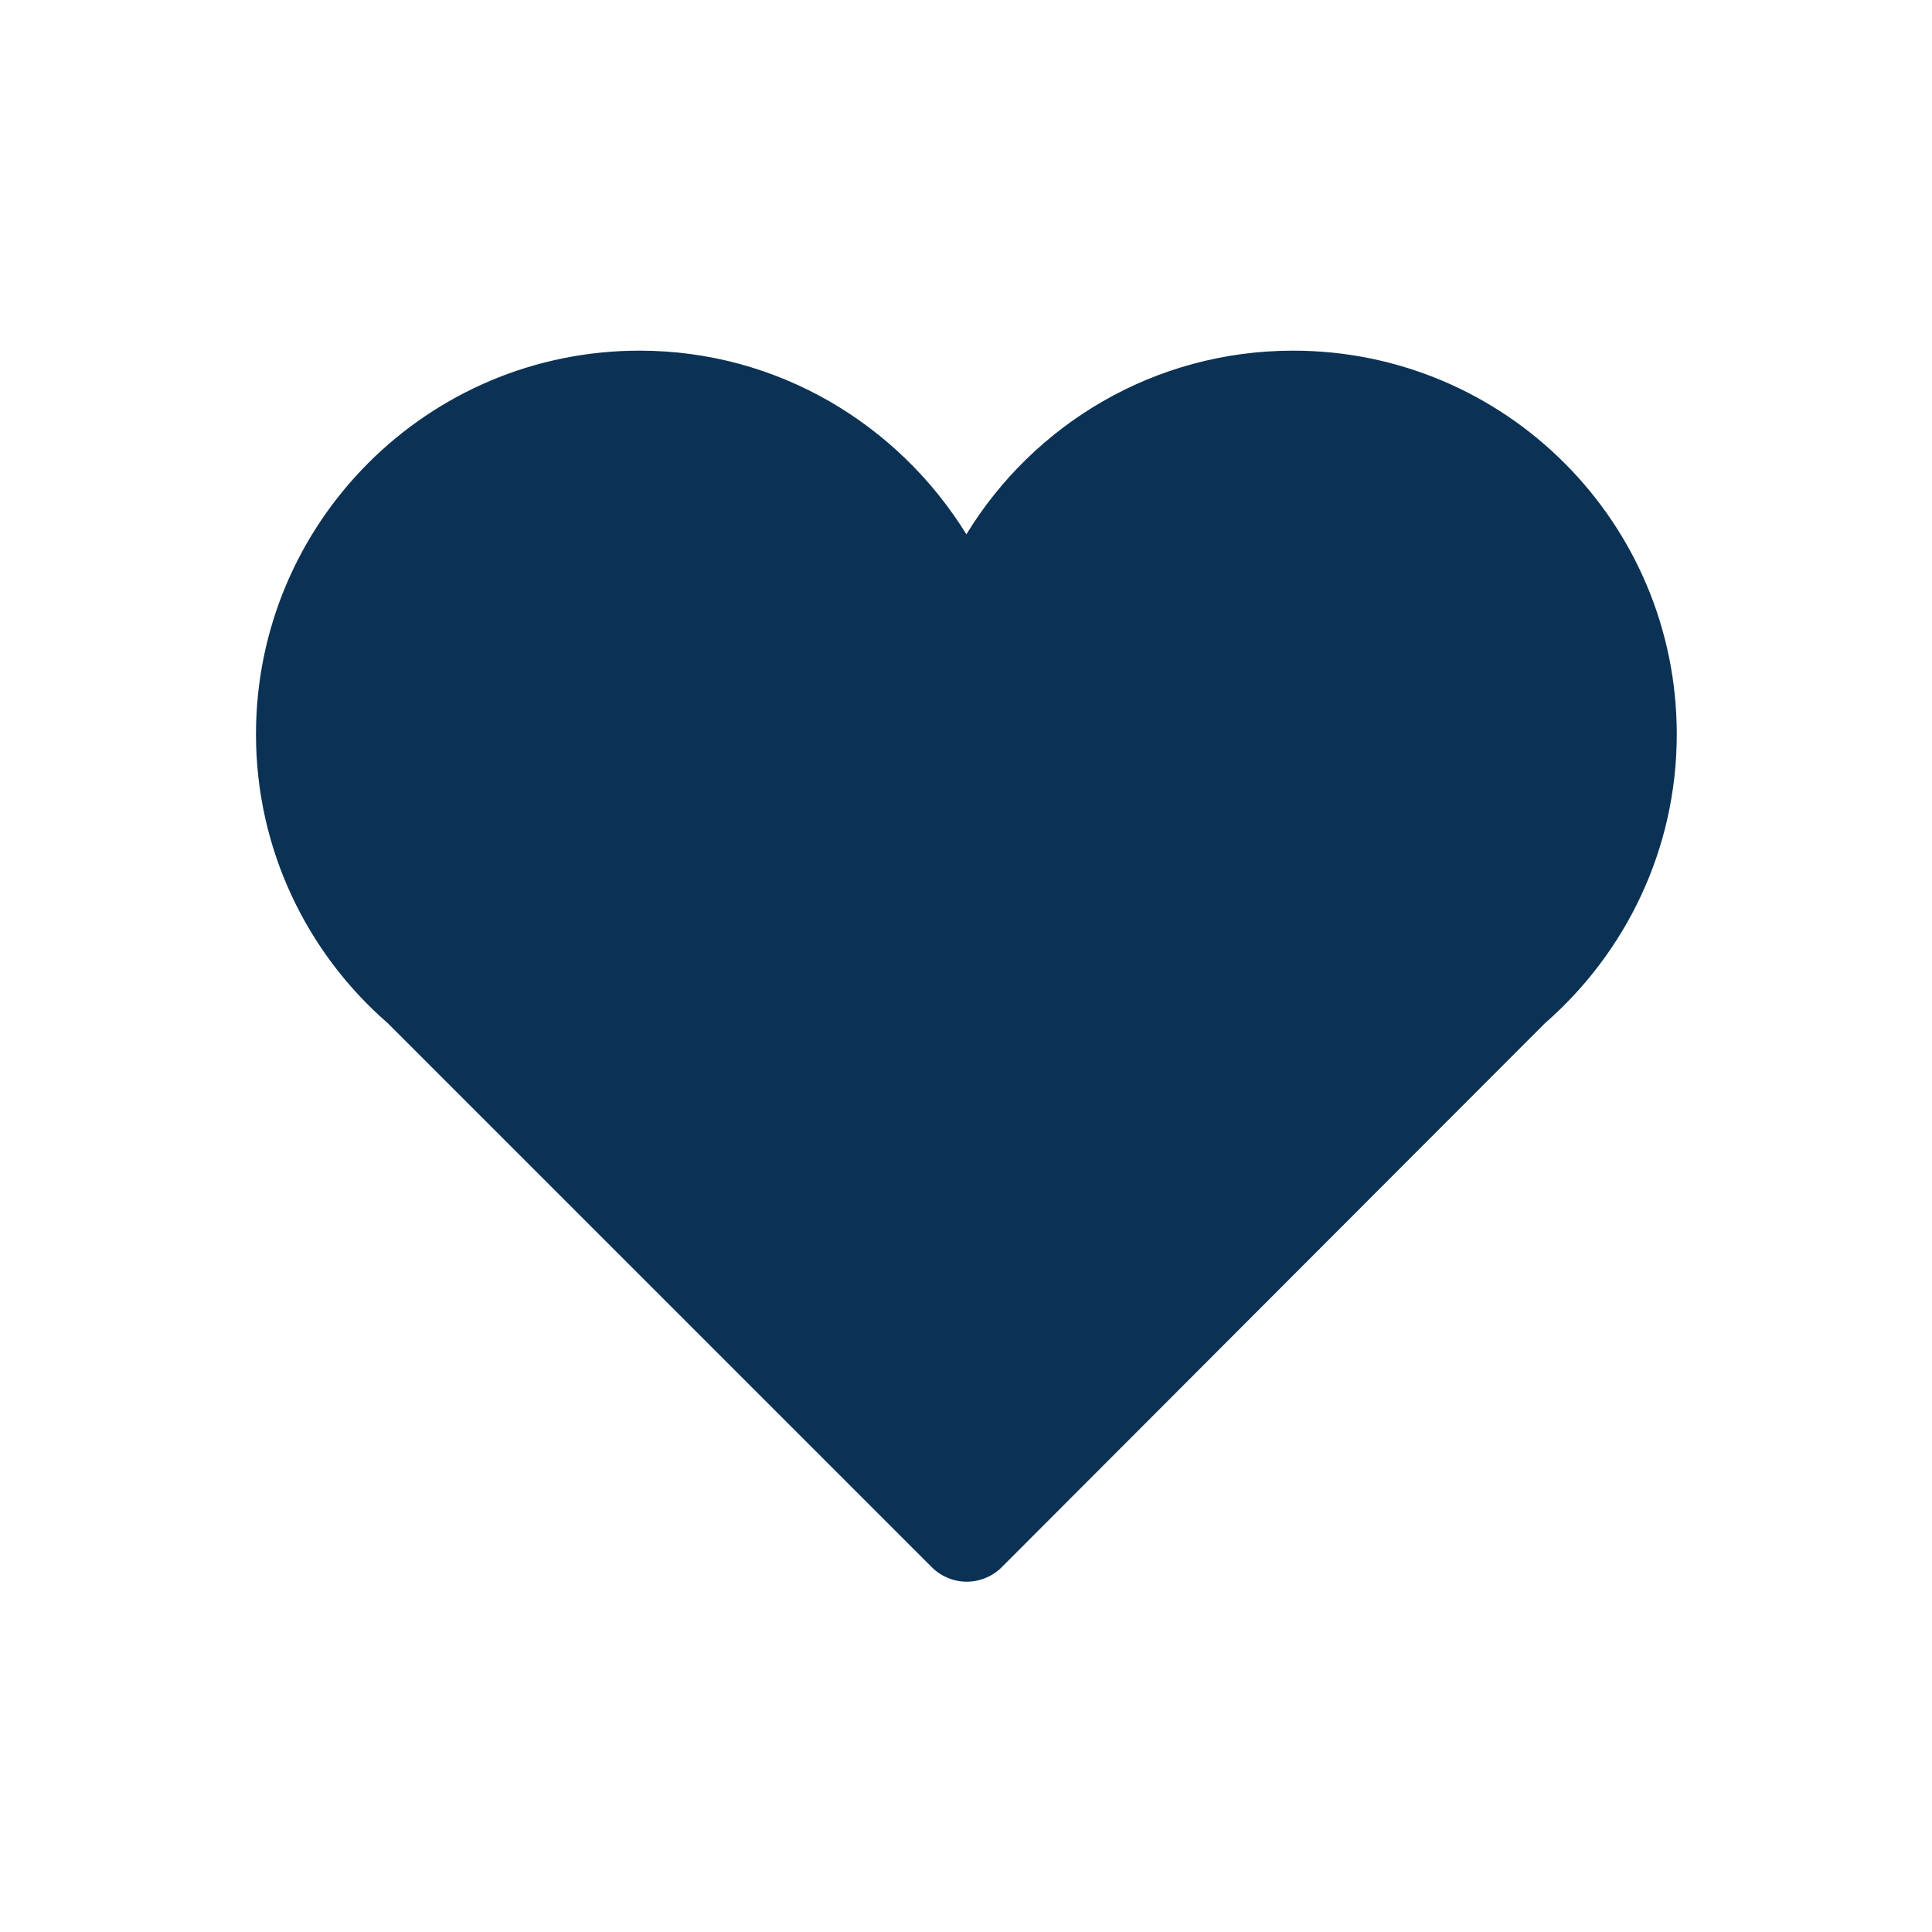 <?xml version="1.0" encoding="utf-8"?>
<!-- Generator: Adobe Illustrator 22.1.0, SVG Export Plug-In . SVG Version: 6.00 Build 0)  -->
<svg version="1.1" id="Capa_1" xmlns="http://www.w3.org/2000/svg" xmlns:xlink="http://www.w3.org/1999/xlink" x="0px" y="0px"
	 viewBox="0 0 510.2 510.2" style="enable-background:new 0 0 510.2 510.2;" xml:space="preserve" fill="#0b3254">
<g>
	<g id="Icons_18_">
		<path class="st0" d="M442.8,193.9c0-56-45.4-101.3-101.3-101.3c-36.6,0-68.5,19.4-86.3,48.5c-17.9-29-49.8-48.5-86.3-48.5
			c-56,0-101.3,45.4-101.3,101.3c0,30.4,13.5,57.8,34.8,76.3l143.7,143.7c2.4,2.4,5.8,3.8,9.2,3.8c3.4,0,6.8-1.4,9.2-3.8L408,270.2
			C429.2,251.7,442.8,224.4,442.8,193.9z"/>
	</g>
</g>
</svg>
